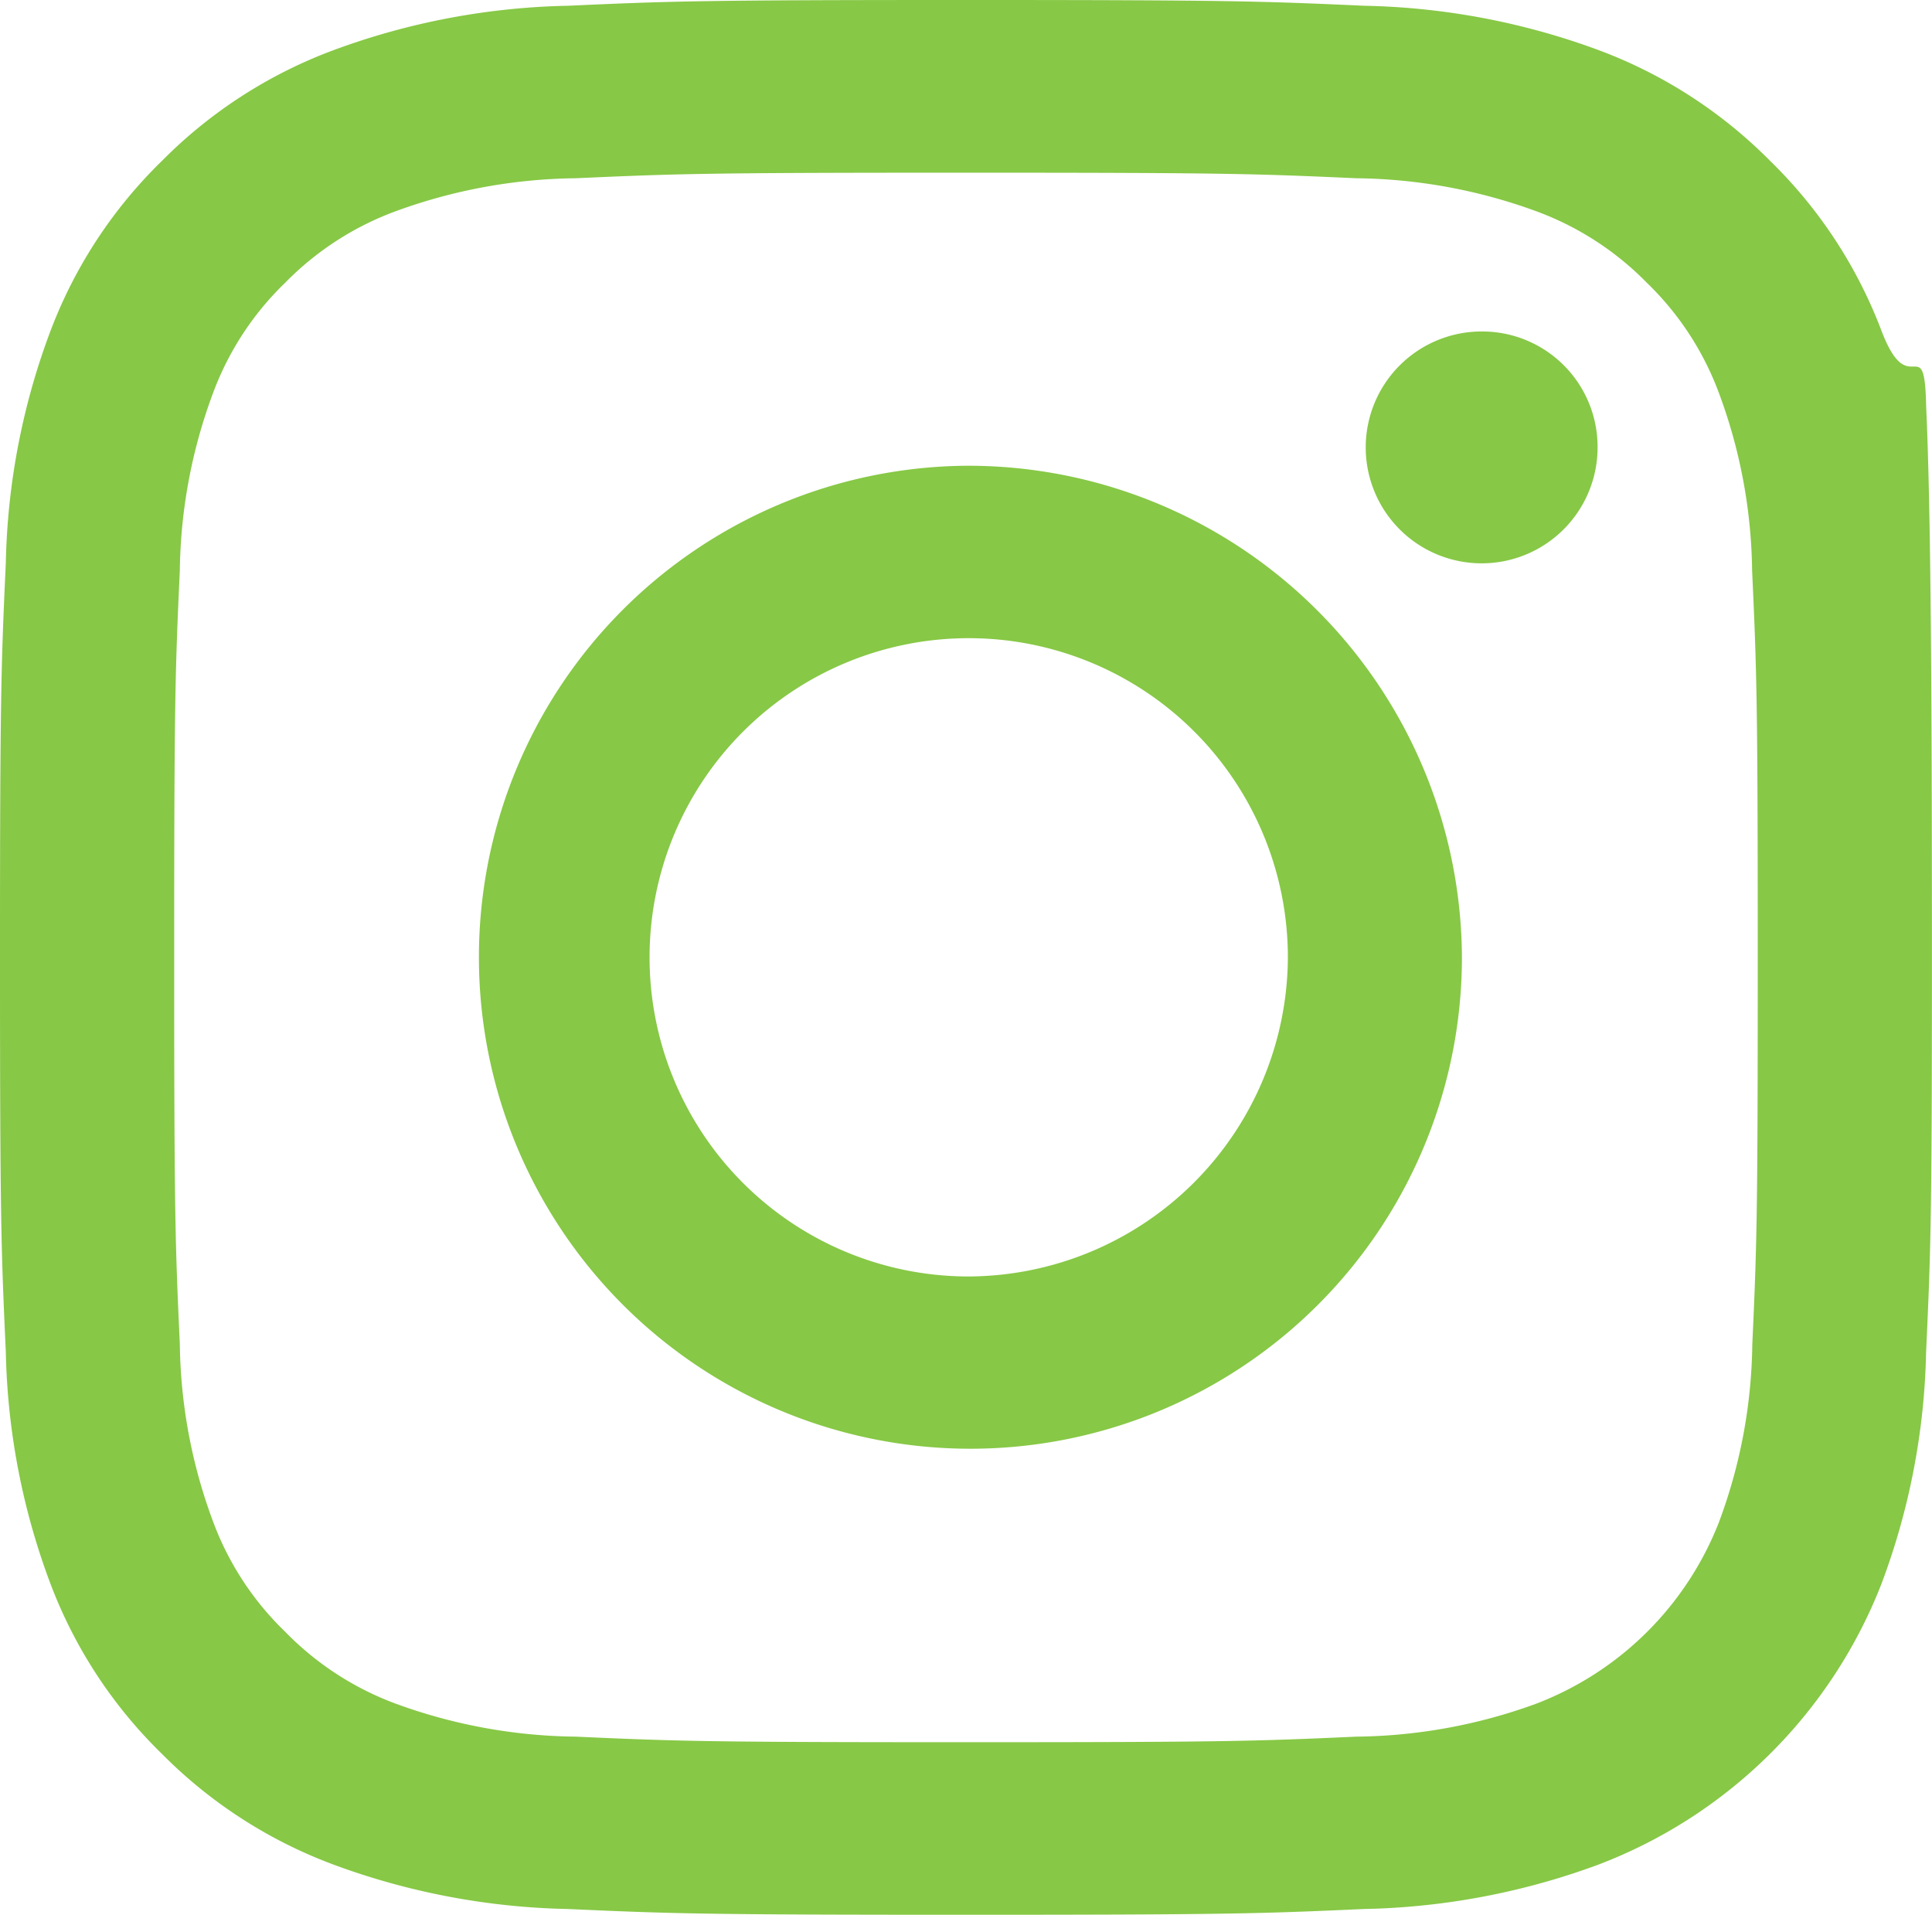 <svg xmlns="http://www.w3.org/2000/svg" width="29.481" height="29.218" viewBox="0 0 29.481 29.218">
  <path id="instagram" d="M30.392,7.206c-.024-1.212-.256-.032-.685-1.167a7.156,7.156,0,0,0-1.7-2.588A7.233,7.233,0,0,0,25.4,1.767a10.9,10.9,0,0,0-3.578-.679C20.246,1.017,19.744,1,15.74,1s-4.505.017-6.077.088a10.9,10.9,0,0,0-3.578.679A7.233,7.233,0,0,0,3.474,3.452a7.155,7.155,0,0,0-1.7,2.588,10.638,10.638,0,0,0-.685,3.546C1.017,11.144,1,11.641,1,15.609s.017,4.465.089,6.023a10.638,10.638,0,0,0,.685,3.546,7.155,7.155,0,0,0,1.7,2.588,7.231,7.231,0,0,0,2.611,1.685,10.9,10.9,0,0,0,3.578.679c1.572.071,2.074.088,6.077.088s4.505-.017,6.077-.088a10.9,10.9,0,0,0,3.578-.679,7.5,7.5,0,0,0,4.311-4.273,10.638,10.638,0,0,0,.685-3.546c.072-1.558.089-2.056.089-6.023S30.464,8.764,30.392,7.206ZM27.739,21.512a8.017,8.017,0,0,1-.508,2.713A4.859,4.859,0,0,1,24.434,27a8.219,8.219,0,0,1-2.737.5c-1.554.07-2.02.085-5.956.085s-4.4-.015-5.956-.085A8.219,8.219,0,0,1,7.047,27,4.57,4.57,0,0,1,5.352,25.9a4.521,4.521,0,0,1-1.1-1.68,8.017,8.017,0,0,1-.508-2.713c-.071-1.54-.086-2-.086-5.9s.015-4.363.086-5.9a8.017,8.017,0,0,1,.508-2.713,4.521,4.521,0,0,1,1.1-1.68A4.57,4.57,0,0,1,7.047,4.22a8.219,8.219,0,0,1,2.737-.5c1.554-.07,2.02-.085,5.956-.085s4.4.015,5.956.085a8.219,8.219,0,0,1,2.737.5,4.57,4.57,0,0,1,1.695,1.093,4.521,4.521,0,0,1,1.1,1.68,8.017,8.017,0,0,1,.508,2.713c.071,1.54.086,2,.086,5.9S27.81,19.972,27.739,21.512Zm-12-13.405a7.5,7.5,0,1,0,7.569,7.5,7.536,7.536,0,0,0-7.569-7.5Zm0,12.371a4.87,4.87,0,1,1,4.913-4.87A4.892,4.892,0,0,1,15.74,20.478ZM25.378,7.811a1.769,1.769,0,1,1-1.769-1.753A1.761,1.761,0,0,1,25.378,7.811Z" transform="translate(-1 -1)" fill="#87c846"/>
</svg>
